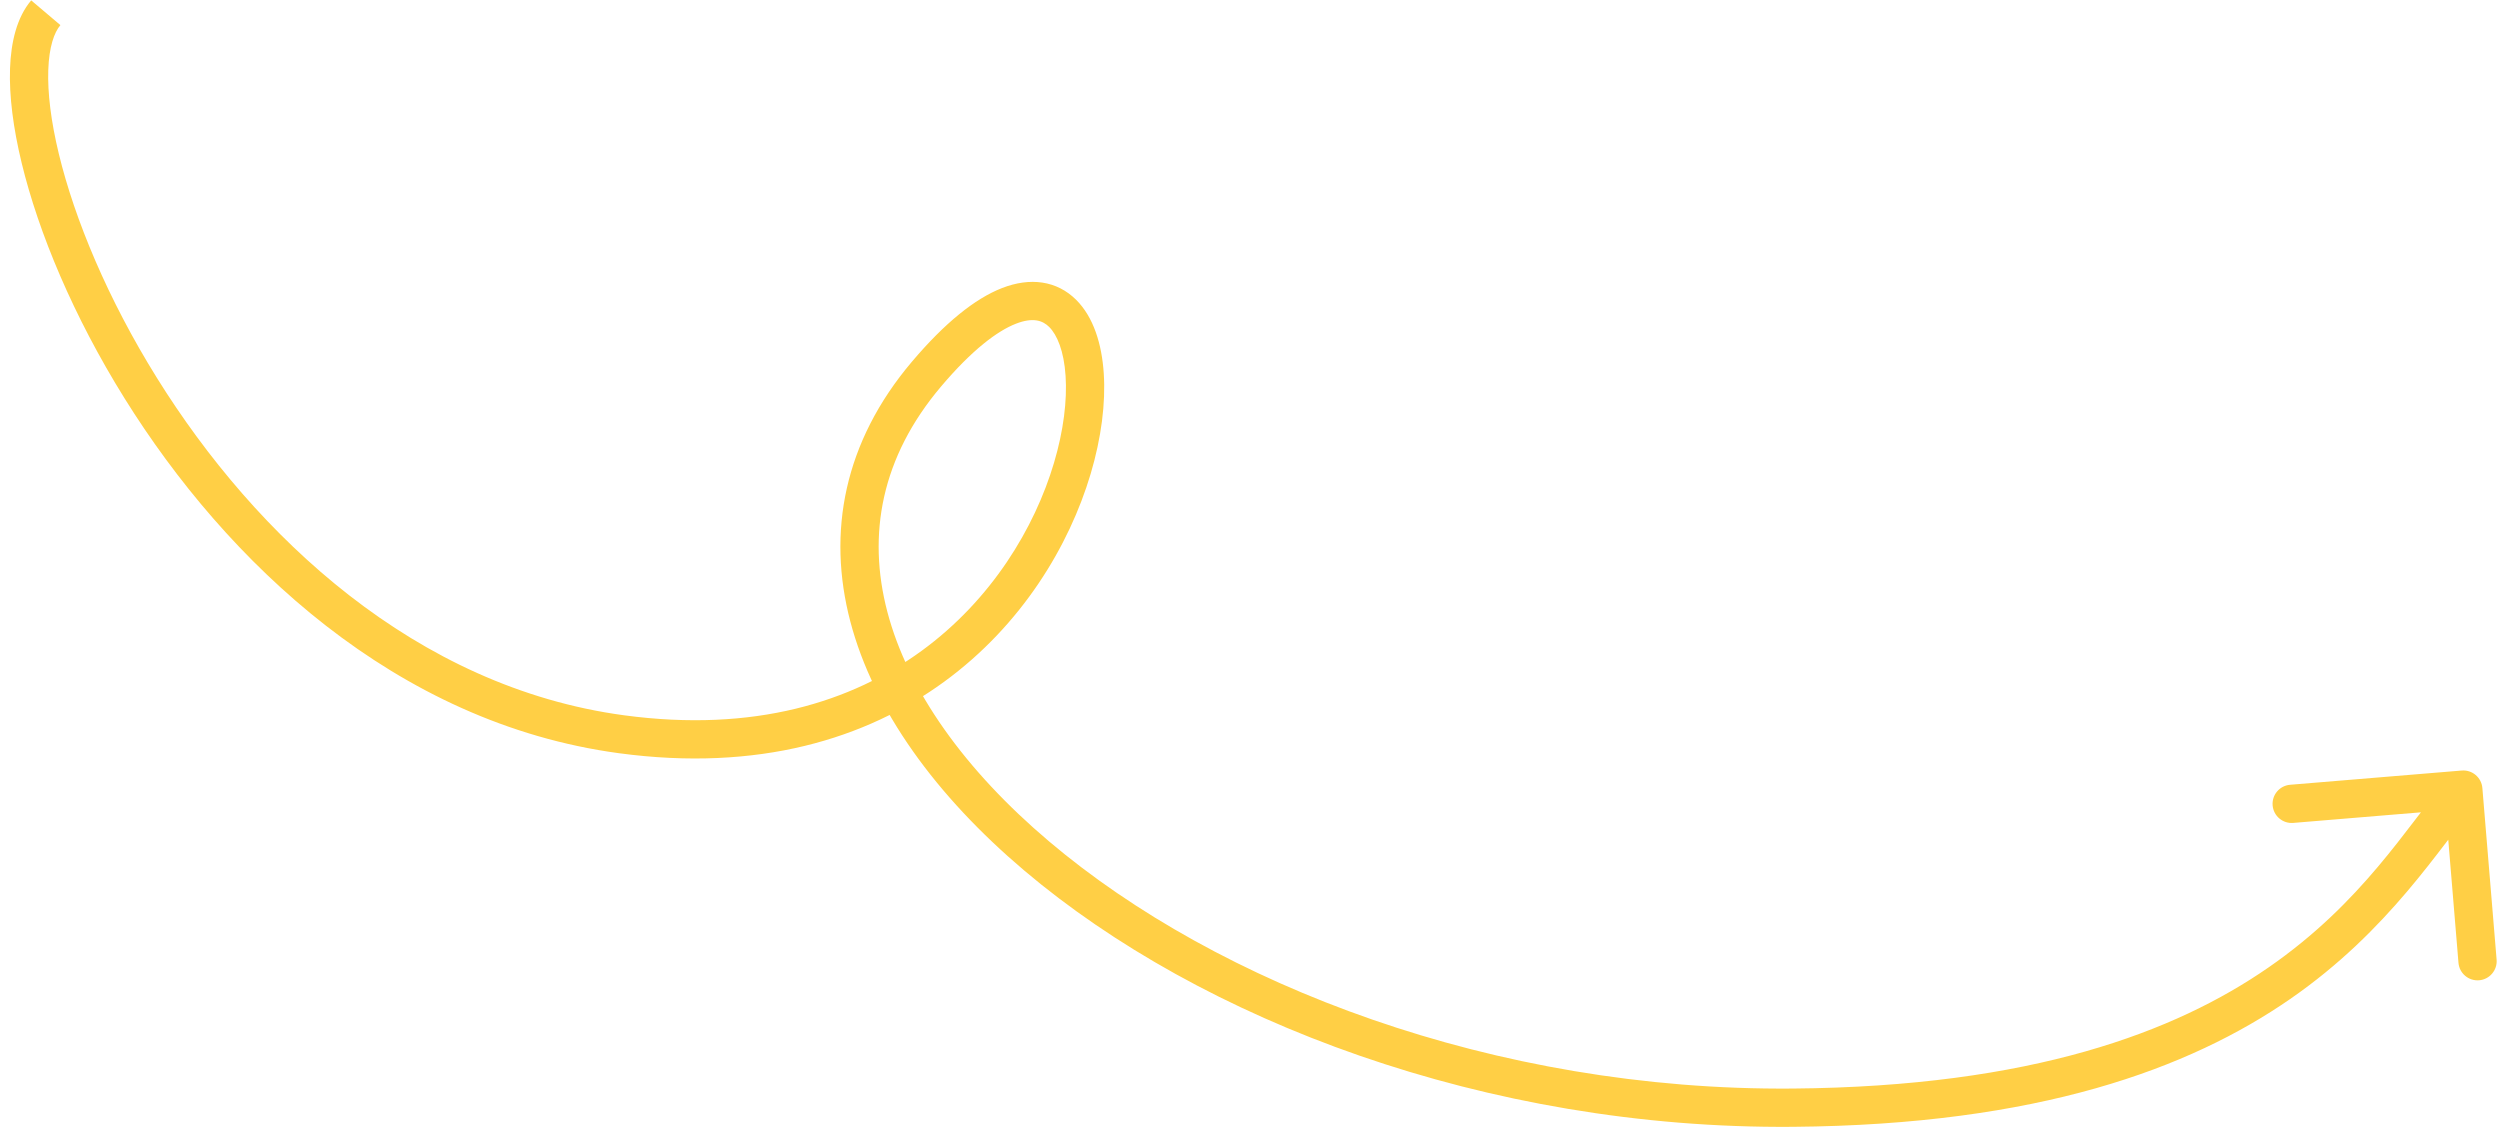 <svg width="196" height="89" viewBox="0 0 196 89" fill="none" xmlns="http://www.w3.org/2000/svg">
<path d="M48.727 57.565L48.928 56.079L48.727 57.565ZM140.558 86.843L140.545 85.343L140.558 86.843ZM194.618 61.781C194.549 60.956 193.824 60.342 192.999 60.41L179.545 61.526C178.719 61.595 178.106 62.32 178.174 63.145C178.243 63.971 178.967 64.585 179.793 64.516L191.752 63.524L192.744 75.483C192.813 76.309 193.537 76.922 194.363 76.854C195.189 76.785 195.802 76.061 195.734 75.235L194.618 61.781ZM2.446 0.03C1.318 1.362 0.859 3.295 0.786 5.382C0.713 7.511 1.034 10.03 1.696 12.767C3.021 18.247 5.759 24.798 9.761 31.224C17.744 44.04 30.976 56.684 48.526 59.052L48.928 56.079C32.609 53.877 20.041 42.053 12.308 29.637C8.452 23.446 5.852 17.19 4.612 12.062C3.991 9.495 3.723 7.26 3.785 5.485C3.848 3.667 4.248 2.544 4.735 1.969L2.446 0.03ZM48.526 59.052C59.471 60.528 67.903 57.917 74.025 53.447C80.116 49.001 83.833 42.781 85.509 37.145C86.346 34.326 86.689 31.604 86.535 29.274C86.385 26.991 85.74 24.861 84.362 23.497C82.855 22.006 80.777 21.717 78.552 22.587C76.423 23.419 74.062 25.325 71.493 28.359L73.782 30.298C76.221 27.418 78.192 25.949 79.644 25.381C81 24.851 81.753 25.136 82.251 25.629C82.878 26.25 83.413 27.514 83.542 29.471C83.668 31.381 83.39 33.743 82.633 36.29C81.119 41.383 77.748 47.016 72.257 51.024C66.796 55.011 59.151 57.458 48.928 56.079L48.526 59.052ZM71.493 28.359C66.165 34.65 64.827 41.732 66.667 48.732C68.488 55.659 73.383 62.392 80.301 68.249C94.142 79.97 116.486 88.542 140.57 88.343L140.545 85.343C117.123 85.537 95.49 77.18 82.24 65.96C75.612 60.348 71.182 54.107 69.569 47.97C67.975 41.907 69.093 35.836 73.782 30.298L71.493 28.359ZM140.57 88.343C159.807 88.183 171.656 83.781 179.543 78.327C187.35 72.927 191.235 66.456 194.268 62.874L191.978 60.936C188.604 64.921 185.209 70.761 177.836 75.859C170.543 80.903 159.313 85.187 140.545 85.343L140.57 88.343Z" fill="#FFCF45"/>
</svg>
